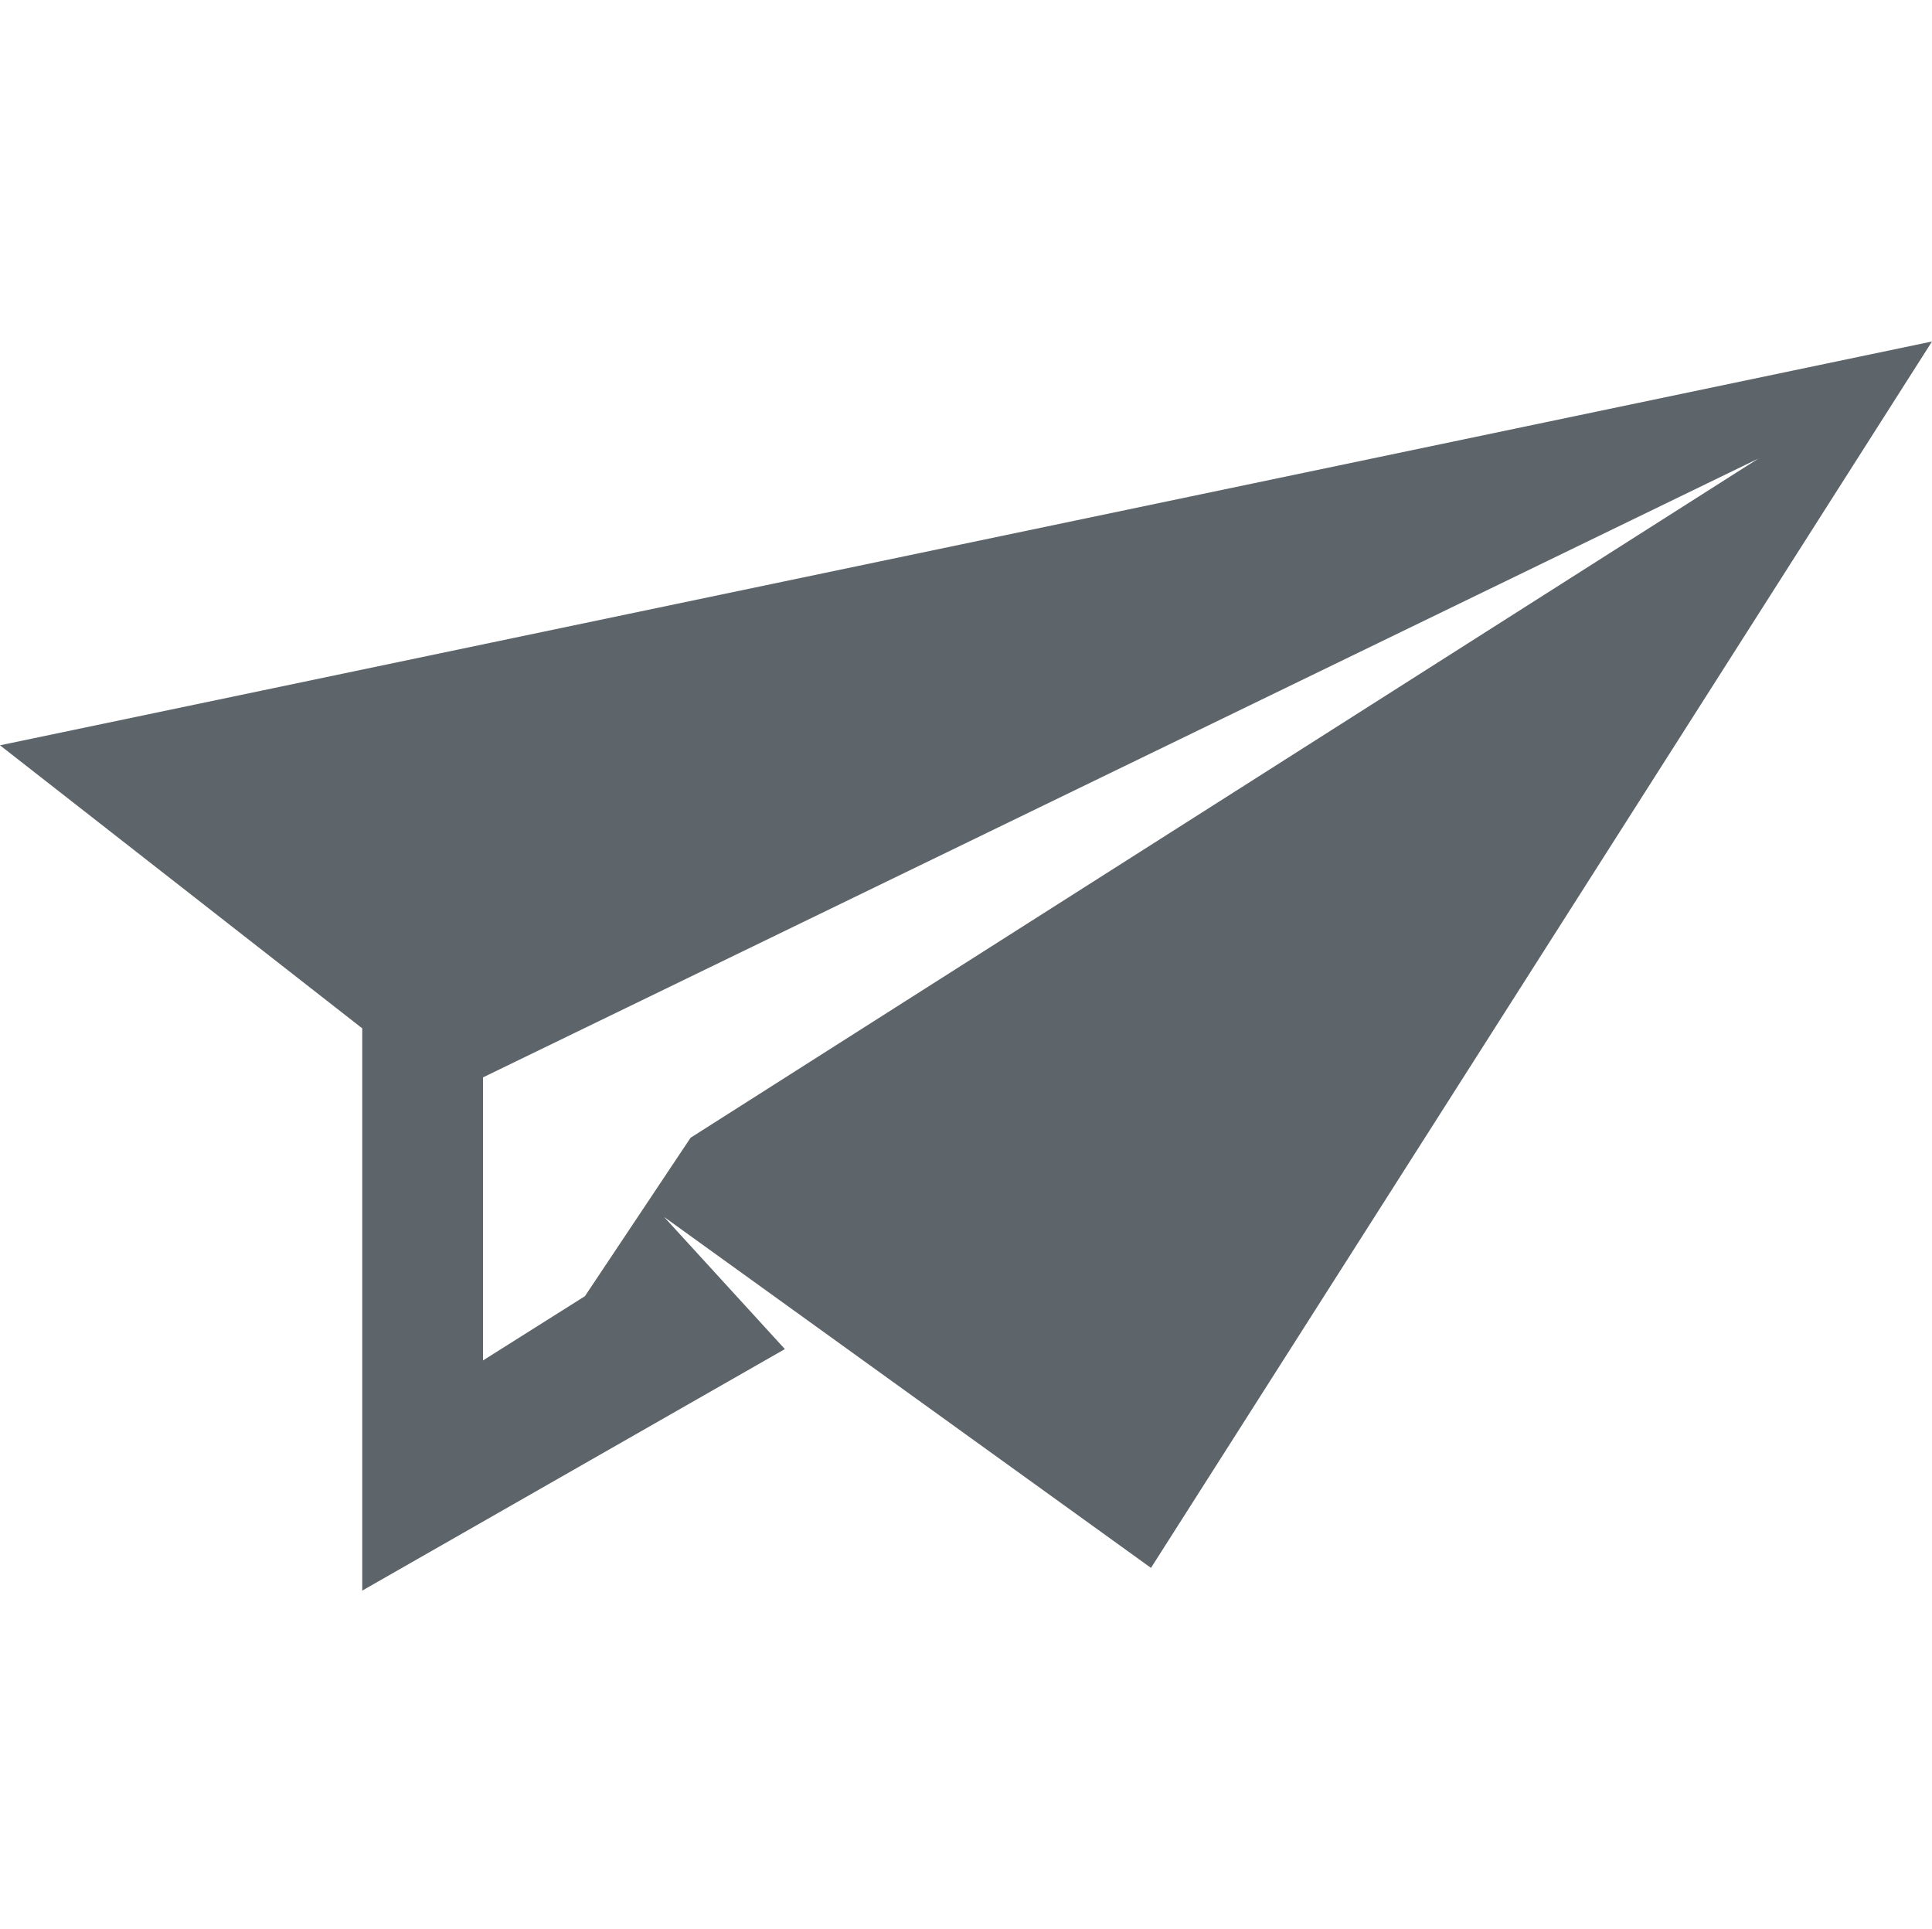 <svg width="16" height="15.974" enable-background="new" version="1.1" xmlns="http://www.w3.org/2000/svg">
 <path d="m16 2.828-16 3.344 3 2.344v4.656l3.5-2-1-1.094 4.032 2.906zm-1.437 0.969-8.844 5.625-0.875 1.312-0.844 0.532v-2.344z" fill="#5d656b"/>
</svg>
